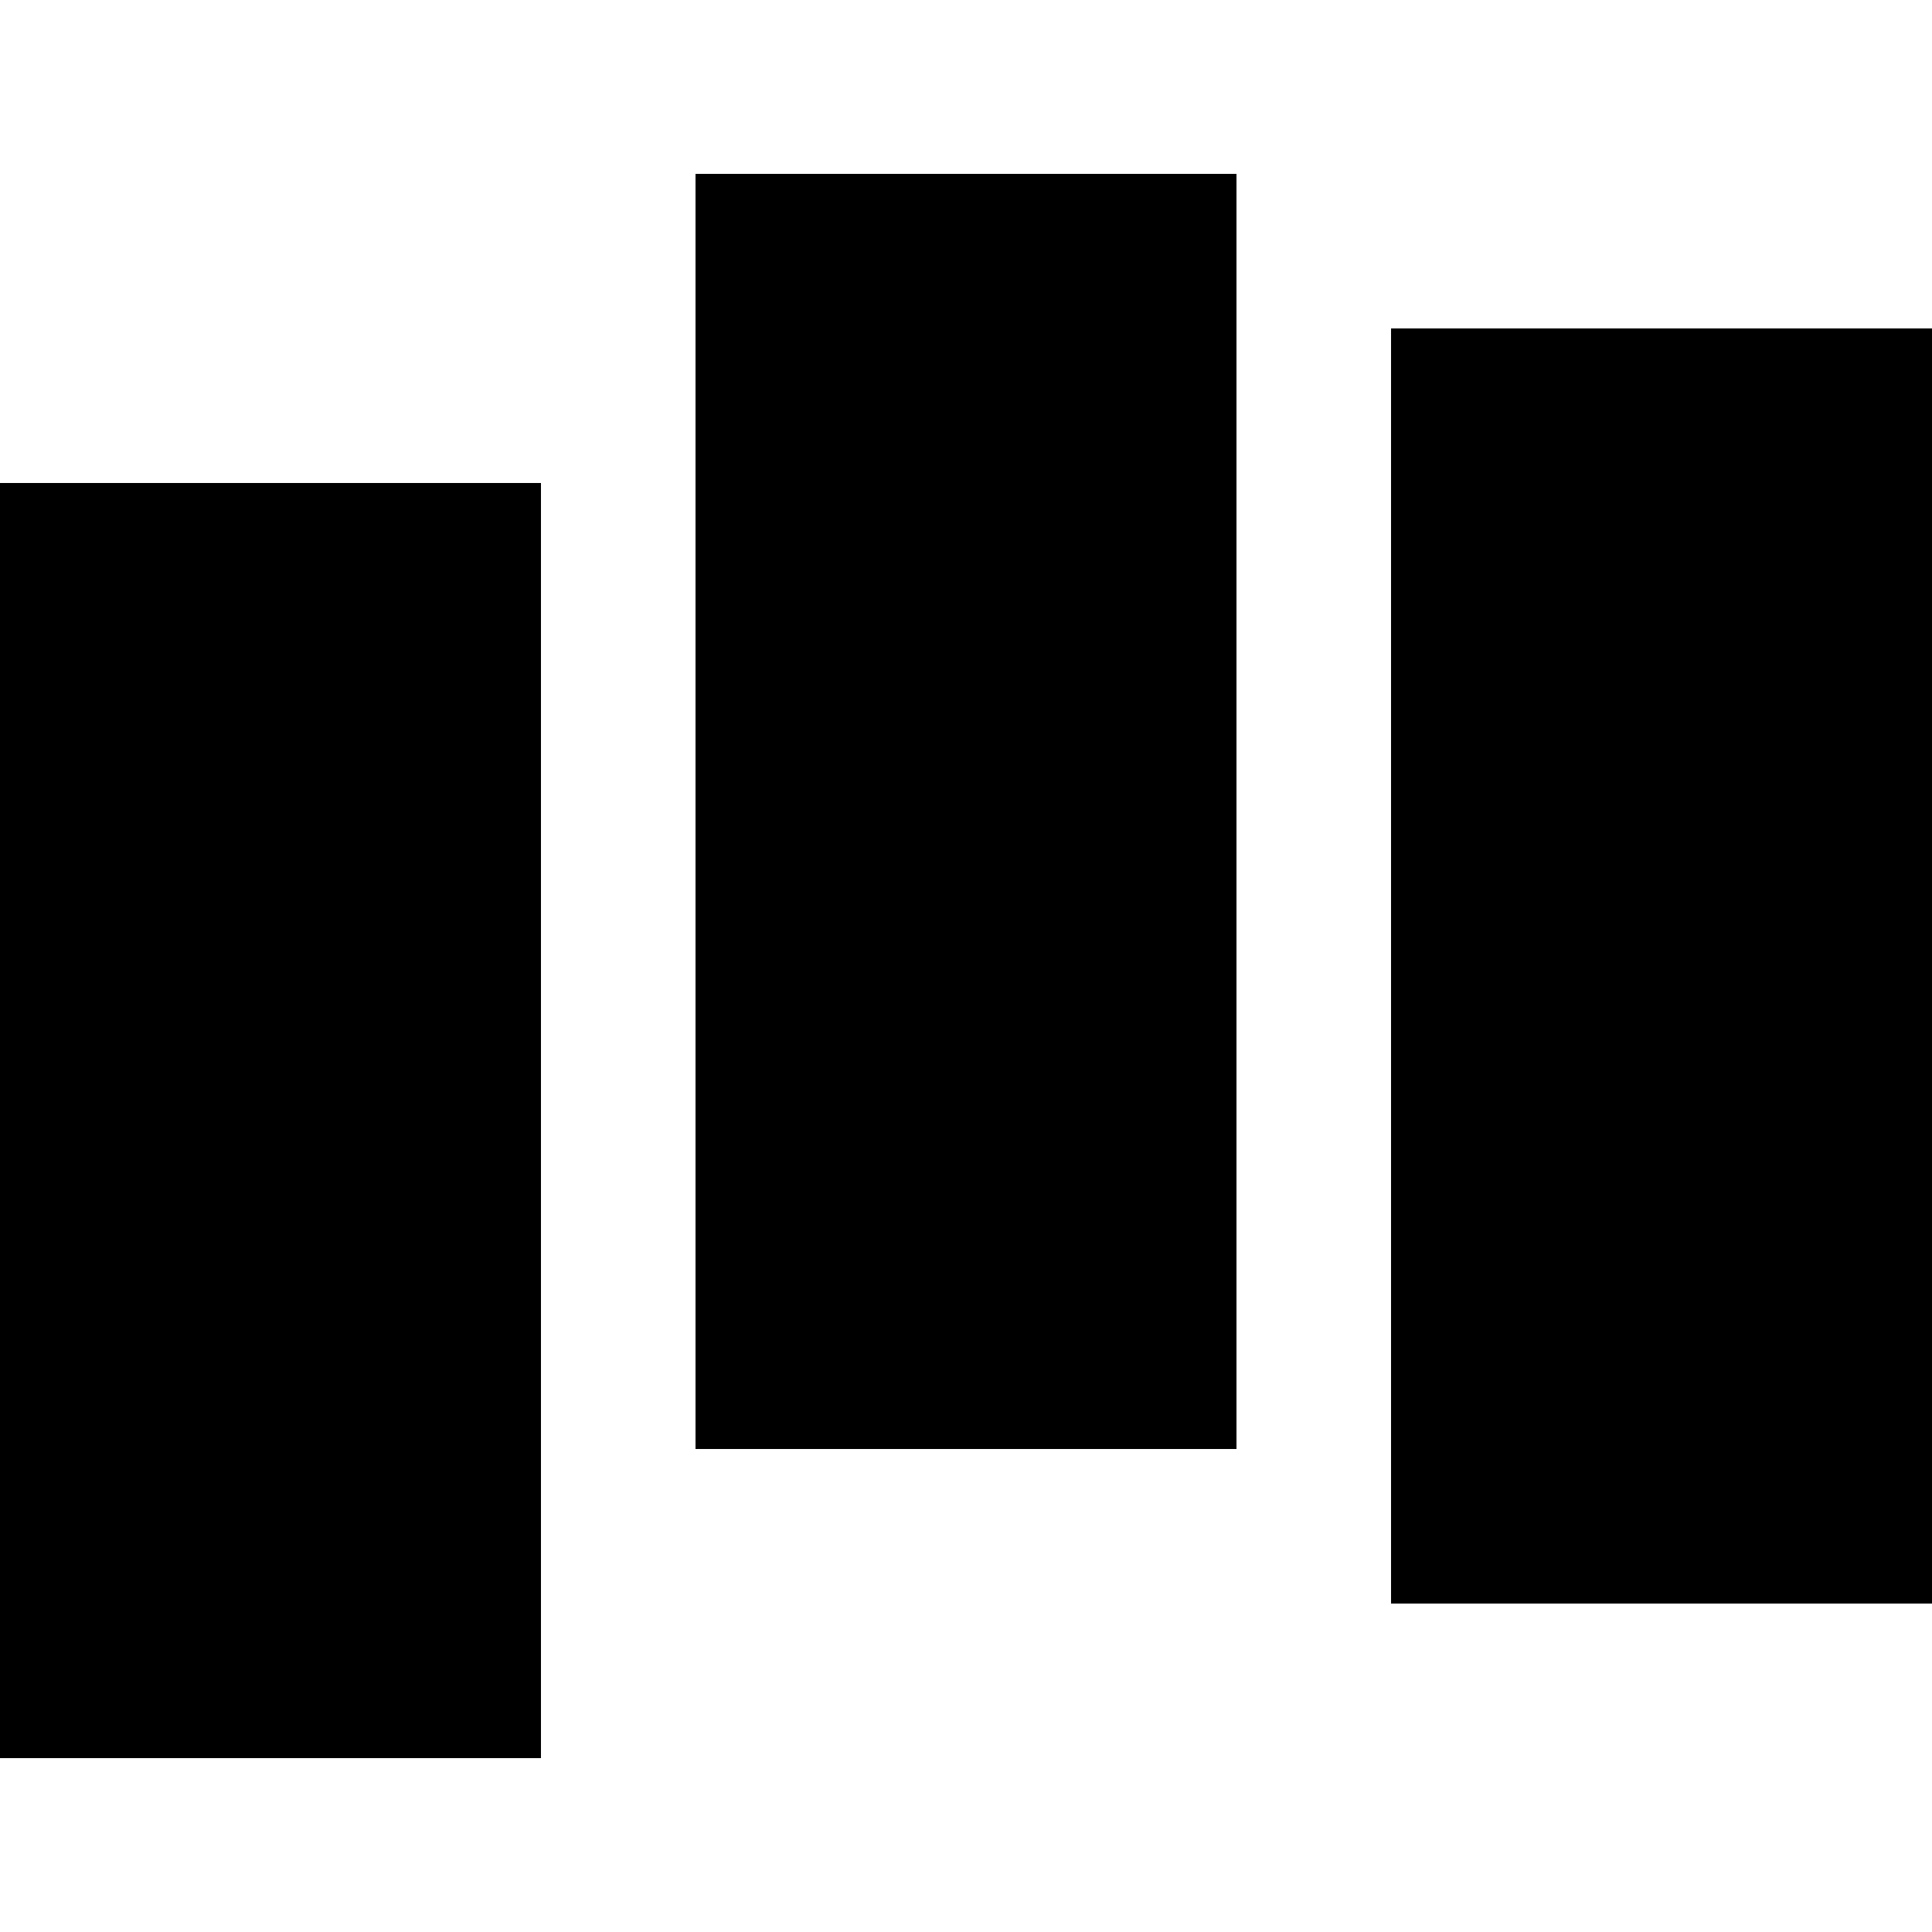 <?xml version="1.0" standalone="no"?>
<!DOCTYPE svg PUBLIC "-//W3C//DTD SVG 20010904//EN"
 "http://www.w3.org/TR/2001/REC-SVG-20010904/DTD/svg10.dtd">
<svg version="1.0" xmlns="http://www.w3.org/2000/svg"
 width="1000pt" height="1000pt" viewBox="0 0 1000 1000"
 preserveAspectRatio="xMidYMid meet">
<g transform="translate(0,1000) scale(0.1,-0.1)"
fill="#000000" stroke="none">
<path d="M3600 5800 l0 -3300 1400 0 1400 0 0 3300 0 3300 -1400 0 -1400 0 0
-3300z"/>
<path d="M7200 5000 l0 -3300 1400 0 1400 0 0 3300 0 3300 -1400 0 -1400 0 0
-3300z"/>
<path d="M0 4200 l0 -3300 1400 0 1400 0 0 3300 0 3300 -1400 0 -1400 0 0
-3300z"/>
</g>
</svg>
